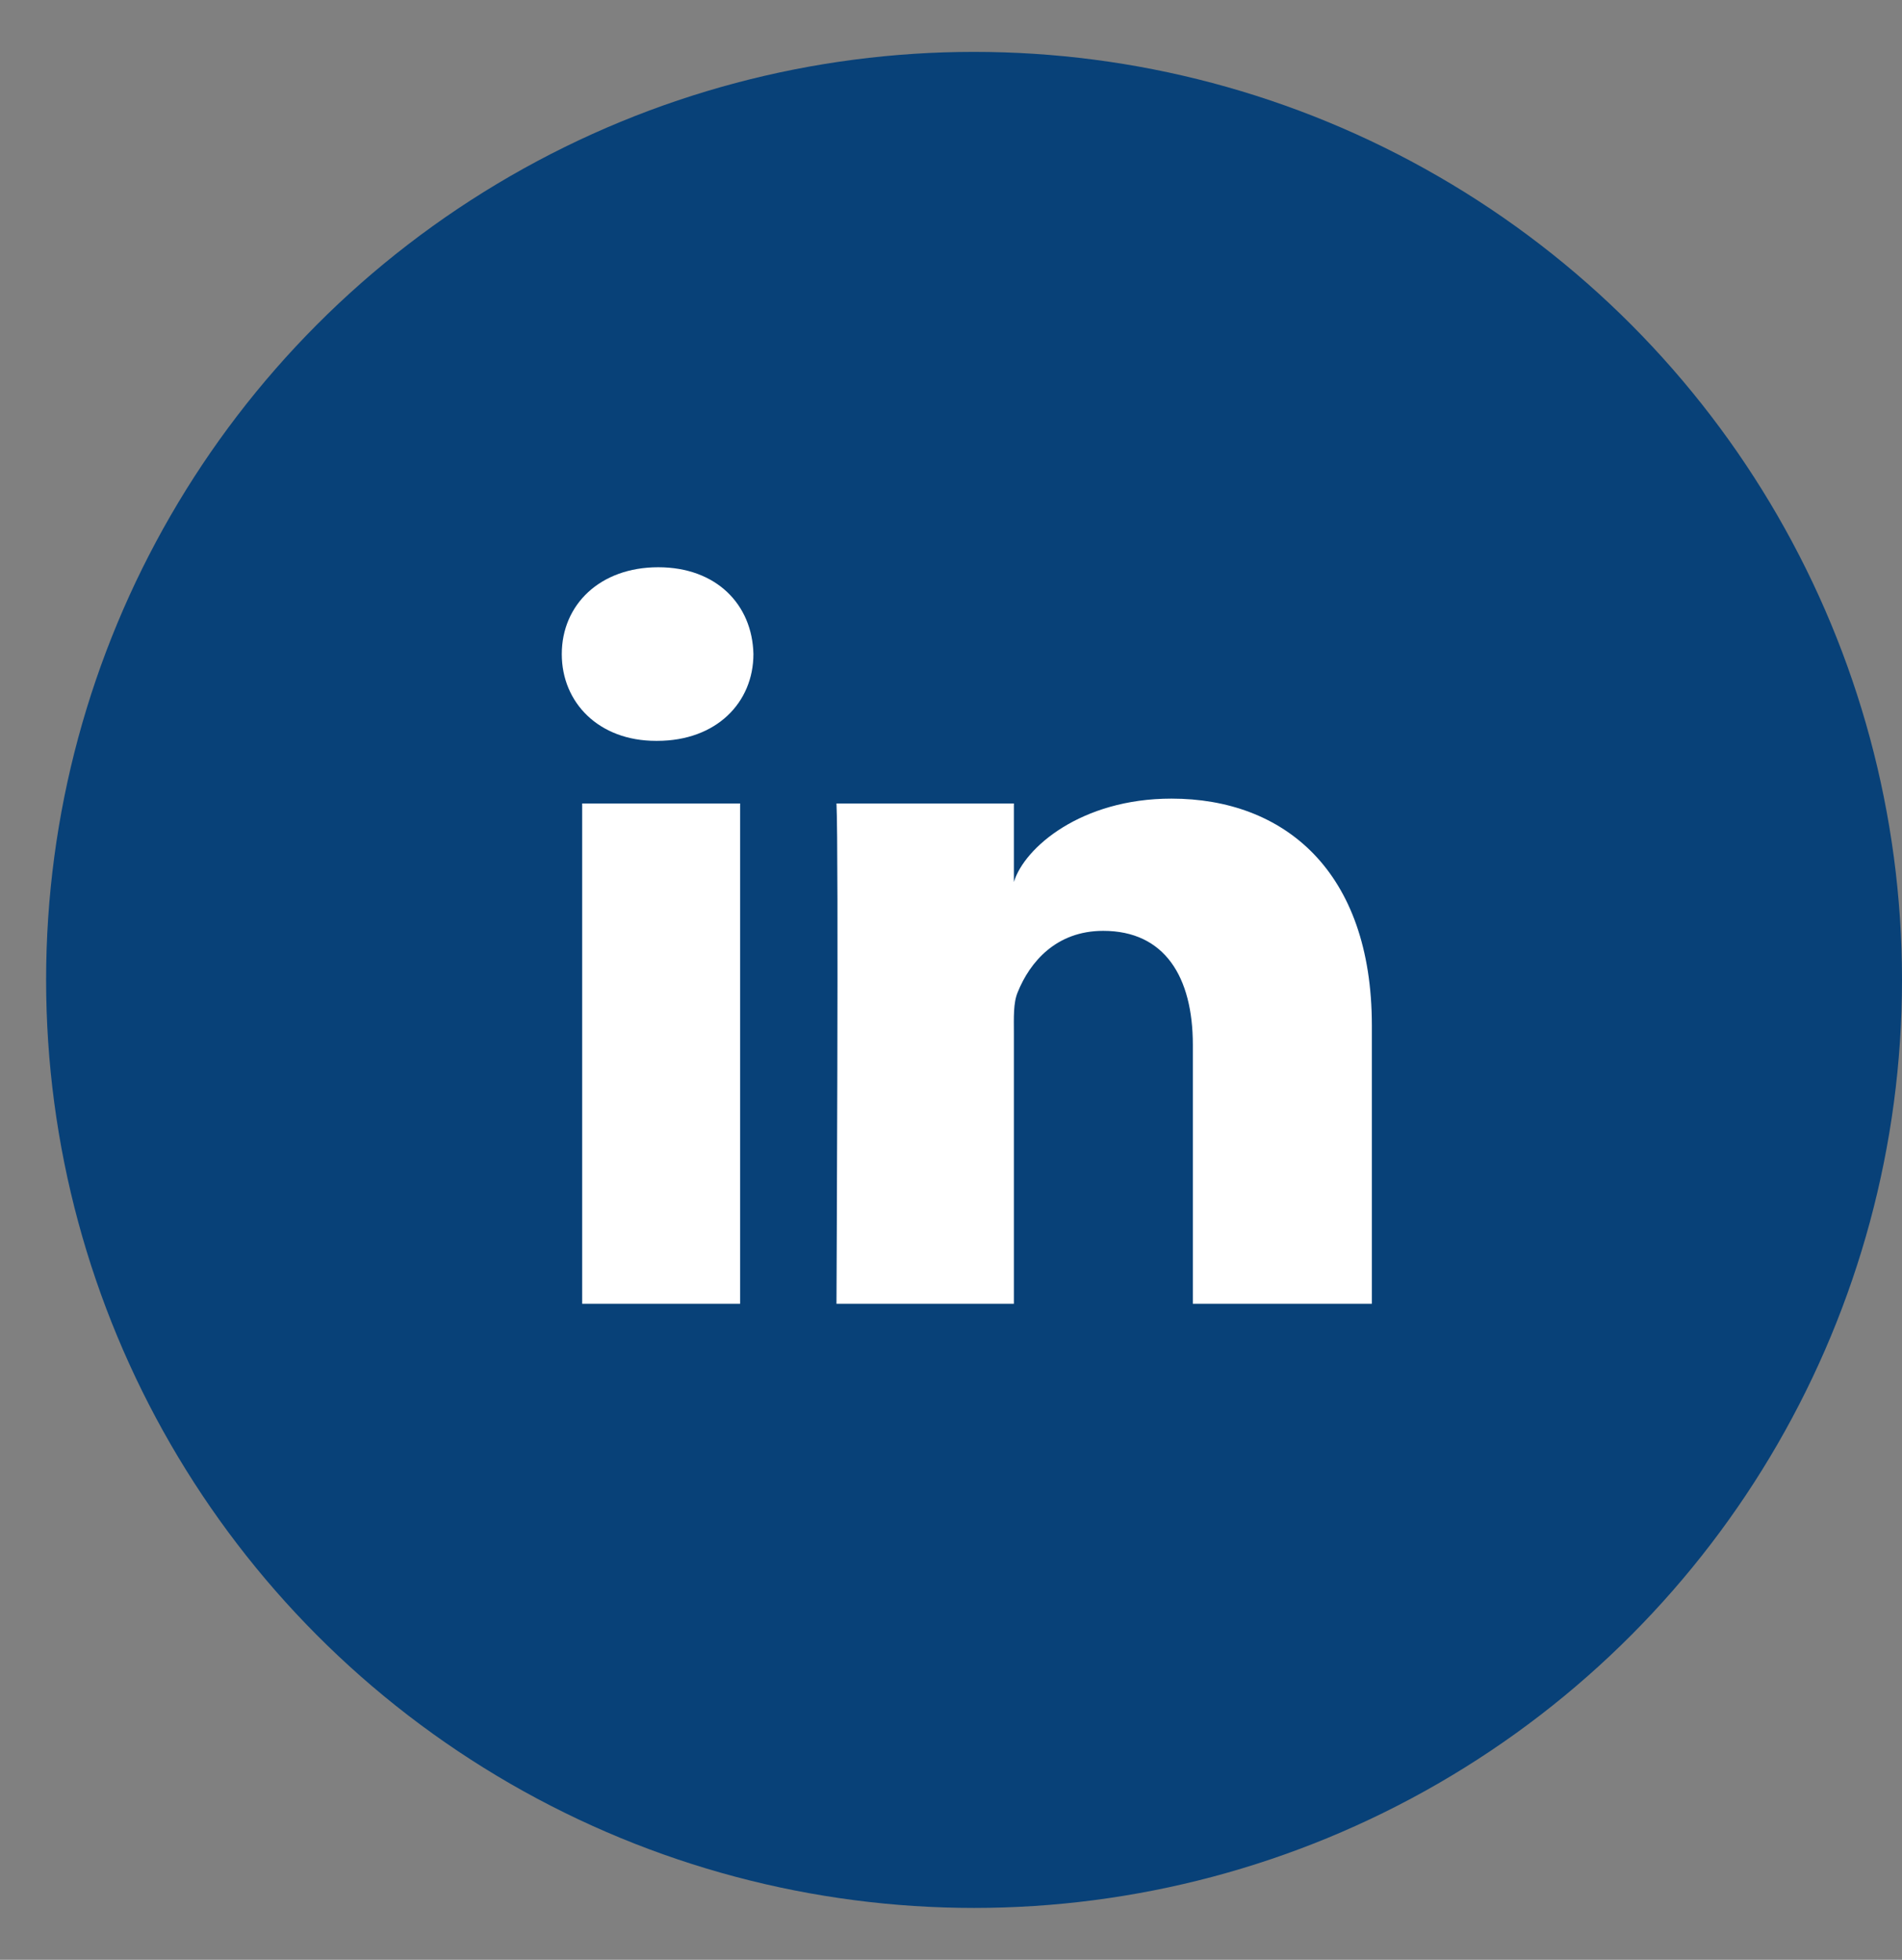 <svg width="33" height="34" viewBox="0 0 33 34" fill="none" xmlns="http://www.w3.org/2000/svg">
<rect x="0" y="0" width="33" height="34" fill="#808080" stroke="none"/>
<circle cx="16.9" cy="17" r="16.1" fill="#084178"/>
<path fill-rule="evenodd" clip-rule="evenodd" d="M23.802 22.619H20.696V18.127C20.696 16.951 20.21 16.149 19.141 16.149C18.324 16.149 17.869 16.69 17.658 17.212C17.578 17.4 17.591 17.661 17.591 17.922V22.619H14.513C14.513 22.619 14.553 14.662 14.513 13.939H17.591V15.301C17.773 14.706 18.756 13.855 20.325 13.855C22.272 13.855 23.802 15.104 23.802 17.793V22.619ZM11.401 12.853H11.381C10.389 12.853 9.747 12.19 9.747 11.348C9.747 10.491 10.409 9.841 11.42 9.841C12.431 9.841 13.052 10.489 13.072 11.346C13.072 12.187 12.431 12.853 11.401 12.853ZM10.101 13.939H12.841V22.619H10.101V13.939Z" fill="white"/>
</svg>
